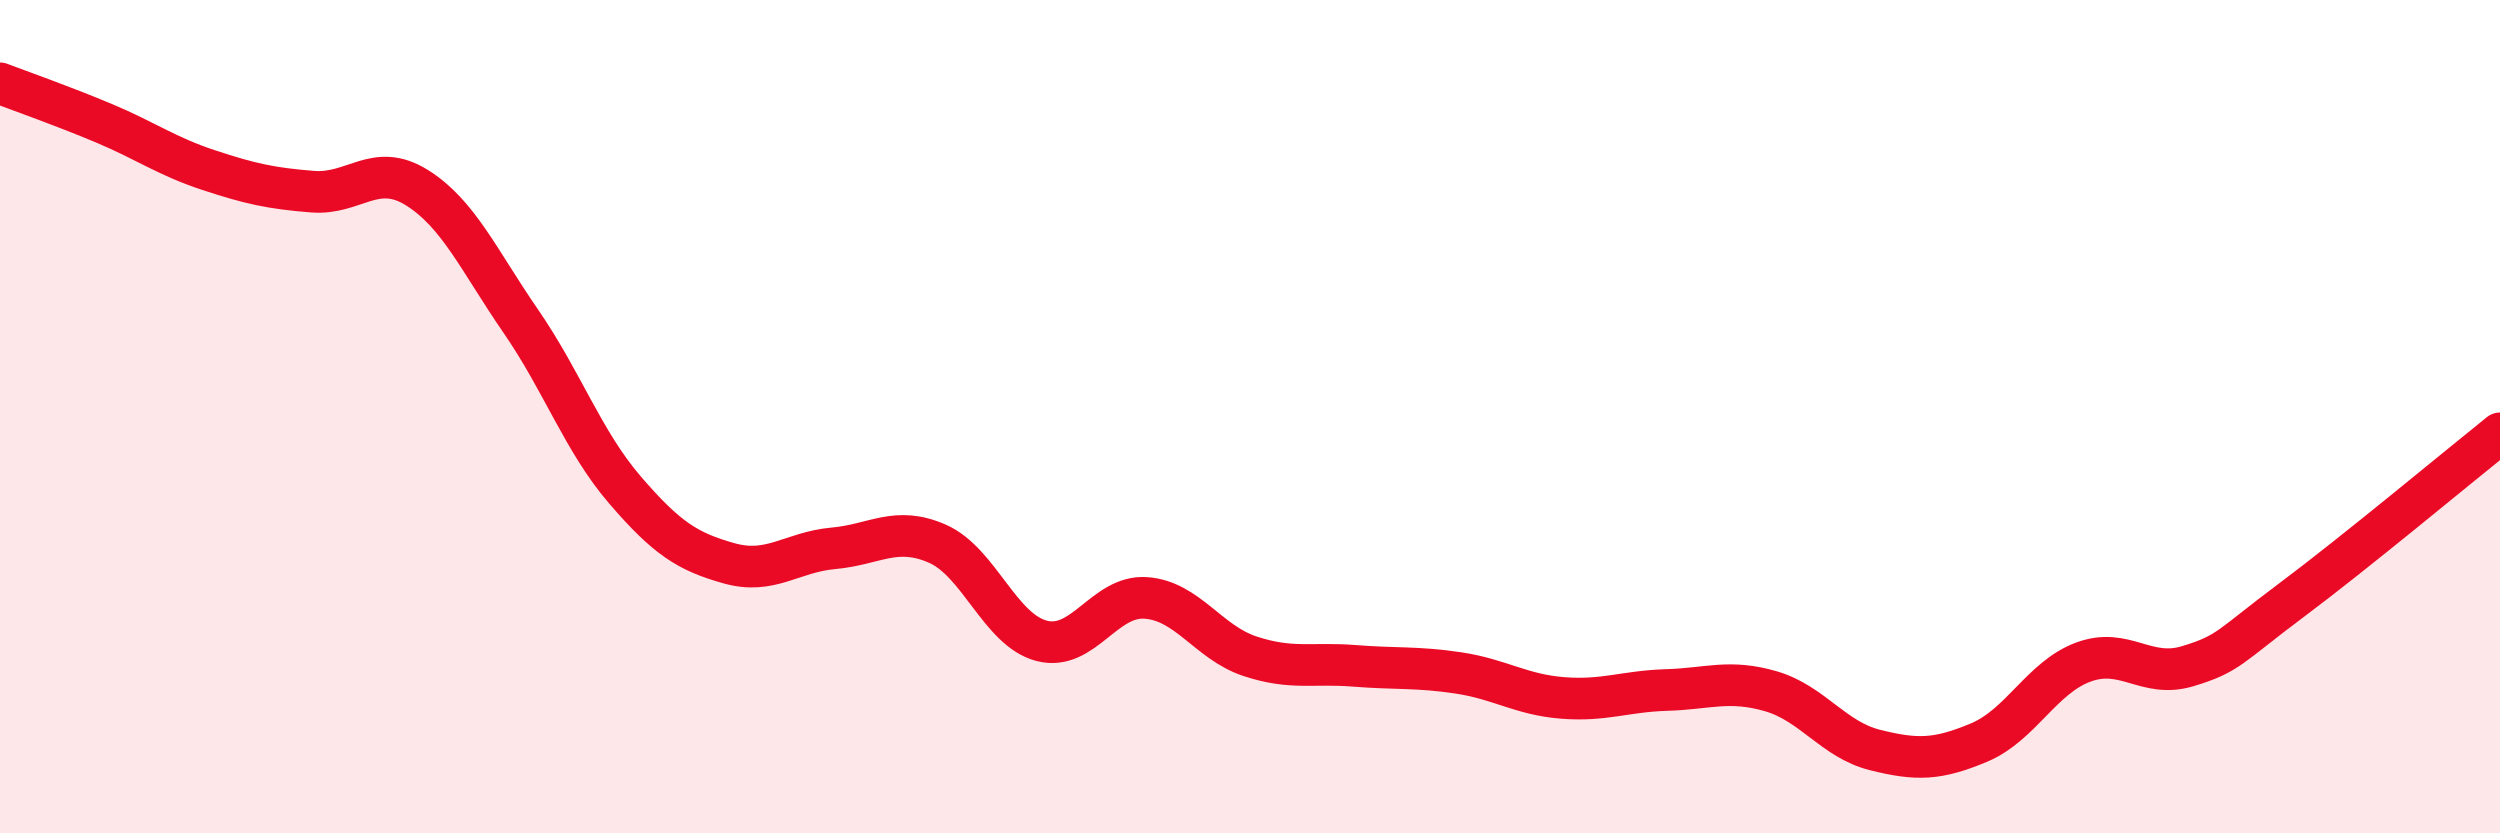 
    <svg width="60" height="20" viewBox="0 0 60 20" xmlns="http://www.w3.org/2000/svg">
      <path
        d="M 0,2 C 0.5,2.19 1.5,2.54 2.5,2.96 C 3.5,3.38 4,3.75 5,4.08 C 6,4.41 6.5,4.52 7.5,4.6 C 8.5,4.68 9,3.88 10,4.5 C 11,5.12 11.5,6.26 12.5,7.71 C 13.5,9.16 14,10.6 15,11.76 C 16,12.92 16.5,13.24 17.5,13.52 C 18.5,13.8 19,13.25 20,13.16 C 21,13.07 21.5,12.61 22.5,13.05 C 23.5,13.49 24,15.12 25,15.38 C 26,15.64 26.5,14.28 27.5,14.35 C 28.5,14.42 29,15.42 30,15.75 C 31,16.08 31.5,15.9 32.5,15.98 C 33.5,16.06 34,16 35,16.15 C 36,16.3 36.5,16.67 37.5,16.75 C 38.5,16.83 39,16.59 40,16.56 C 41,16.53 41.5,16.3 42.5,16.59 C 43.5,16.88 44,17.75 45,18 C 46,18.25 46.5,18.24 47.5,17.82 C 48.5,17.4 49,16.26 50,15.89 C 51,15.52 51.5,16.29 52.5,15.99 C 53.5,15.69 53.5,15.52 55,14.4 C 56.5,13.28 59,11.2 60,10.4L60 20L0 20Z"
        fill="#EB0A25"
        opacity="0.1"
        stroke-linecap="round"
        stroke-linejoin="round"
      />
      <path
        d="M 0,2 C 0.5,2.19 1.5,2.54 2.5,2.96 C 3.5,3.38 4,3.75 5,4.08 C 6,4.41 6.5,4.52 7.5,4.6 C 8.5,4.68 9,3.88 10,4.5 C 11,5.12 11.5,6.26 12.5,7.71 C 13.5,9.16 14,10.6 15,11.76 C 16,12.92 16.5,13.24 17.5,13.52 C 18.5,13.8 19,13.25 20,13.16 C 21,13.07 21.5,12.61 22.5,13.05 C 23.5,13.49 24,15.12 25,15.38 C 26,15.64 26.5,14.28 27.5,14.35 C 28.5,14.42 29,15.42 30,15.75 C 31,16.08 31.5,15.9 32.5,15.98 C 33.5,16.06 34,16 35,16.15 C 36,16.3 36.5,16.67 37.5,16.75 C 38.5,16.83 39,16.59 40,16.56 C 41,16.53 41.5,16.3 42.5,16.59 C 43.5,16.88 44,17.75 45,18 C 46,18.25 46.5,18.24 47.5,17.82 C 48.5,17.4 49,16.26 50,15.89 C 51,15.52 51.5,16.29 52.5,15.99 C 53.5,15.69 53.5,15.52 55,14.4 C 56.5,13.28 59,11.2 60,10.4"
        stroke="#EB0A25"
        stroke-width="1"
        fill="none"
        stroke-linecap="round"
        stroke-linejoin="round"
      />
    </svg>
  